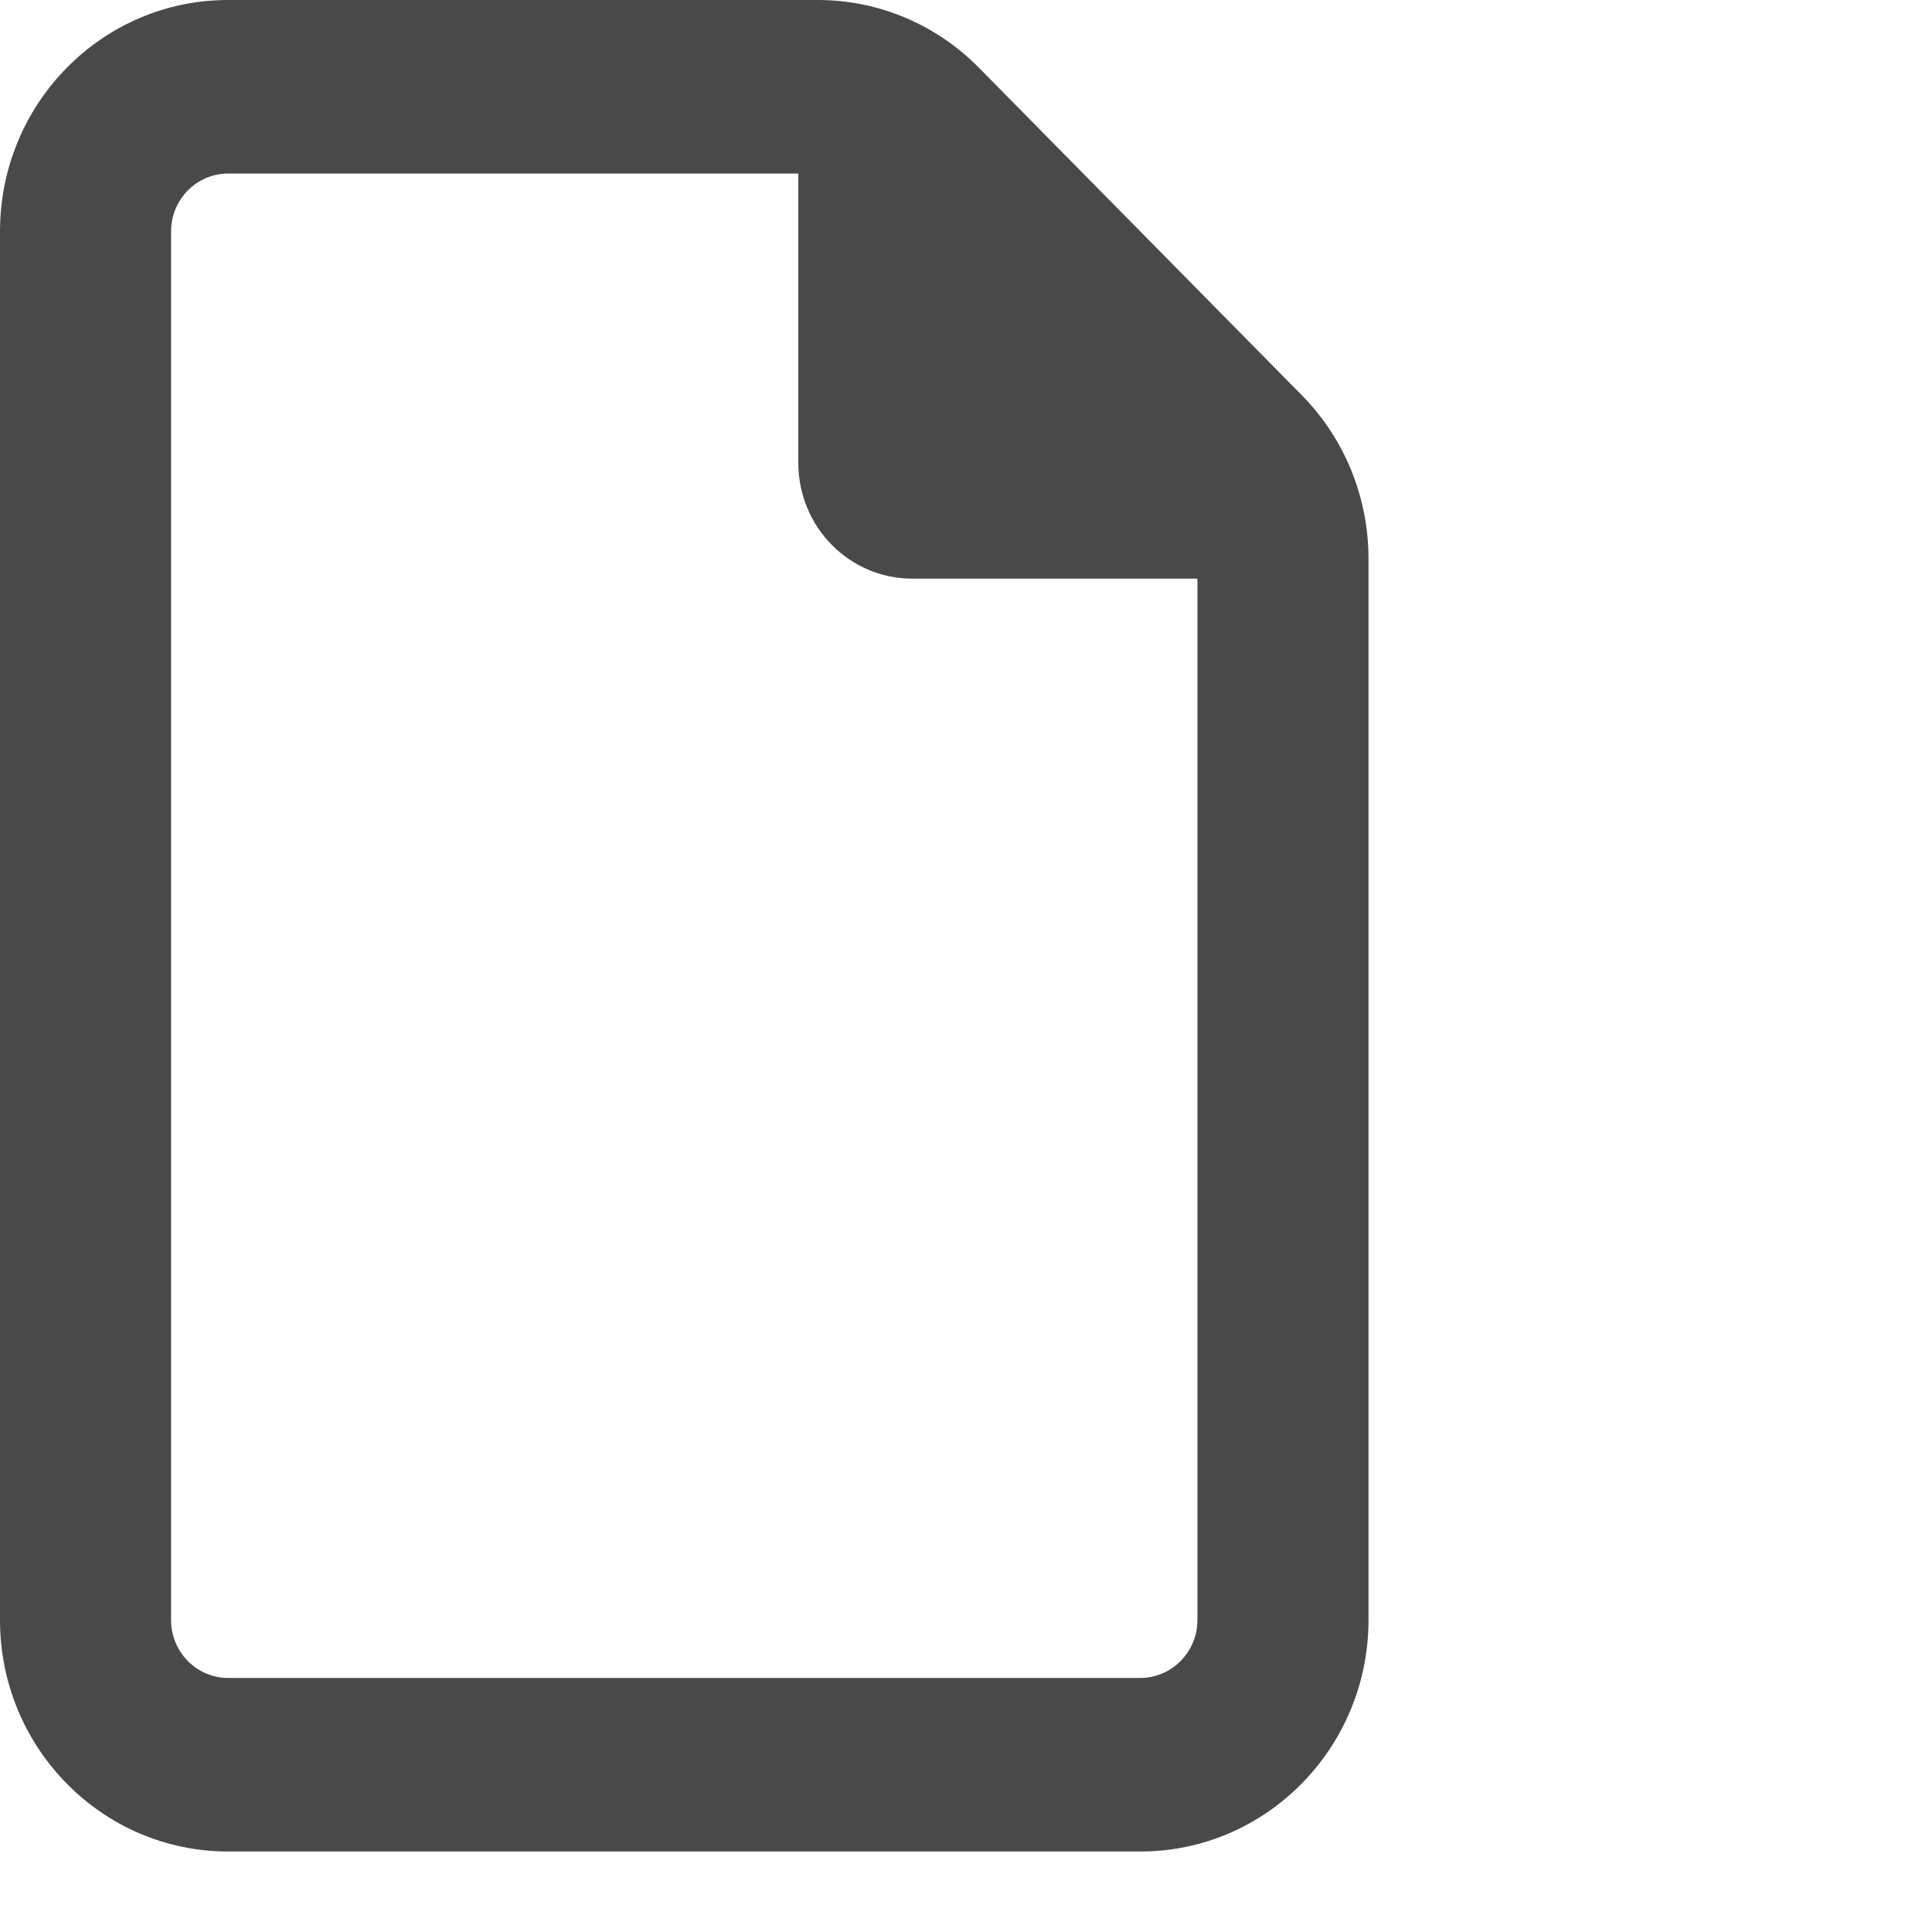 <?xml version="1.0" encoding="UTF-8"?> <svg xmlns="http://www.w3.org/2000/svg" width="24" height="24" viewBox="0 0 24 24" fill="none"> <path d="M0 2.875C0 1.287 1.268 0 2.833 0H10.16C10.913 0 11.63 0.303 12.161 0.842L16.172 4.91C16.703 5.449 17 6.177 17 6.94V20.125C17 21.711 15.729 23 14.167 23H2.833C1.268 23 0 21.711 0 20.125V2.875ZM14.875 20.125V7.188H11.333C10.55 7.188 9.917 6.545 9.917 5.75V2.156H2.833C2.442 2.156 2.125 2.478 2.125 2.875V20.125C2.125 20.52 2.442 20.844 2.833 20.844H14.167C14.556 20.844 14.875 20.52 14.875 20.125Z" fill="#494949"></path> </svg> 